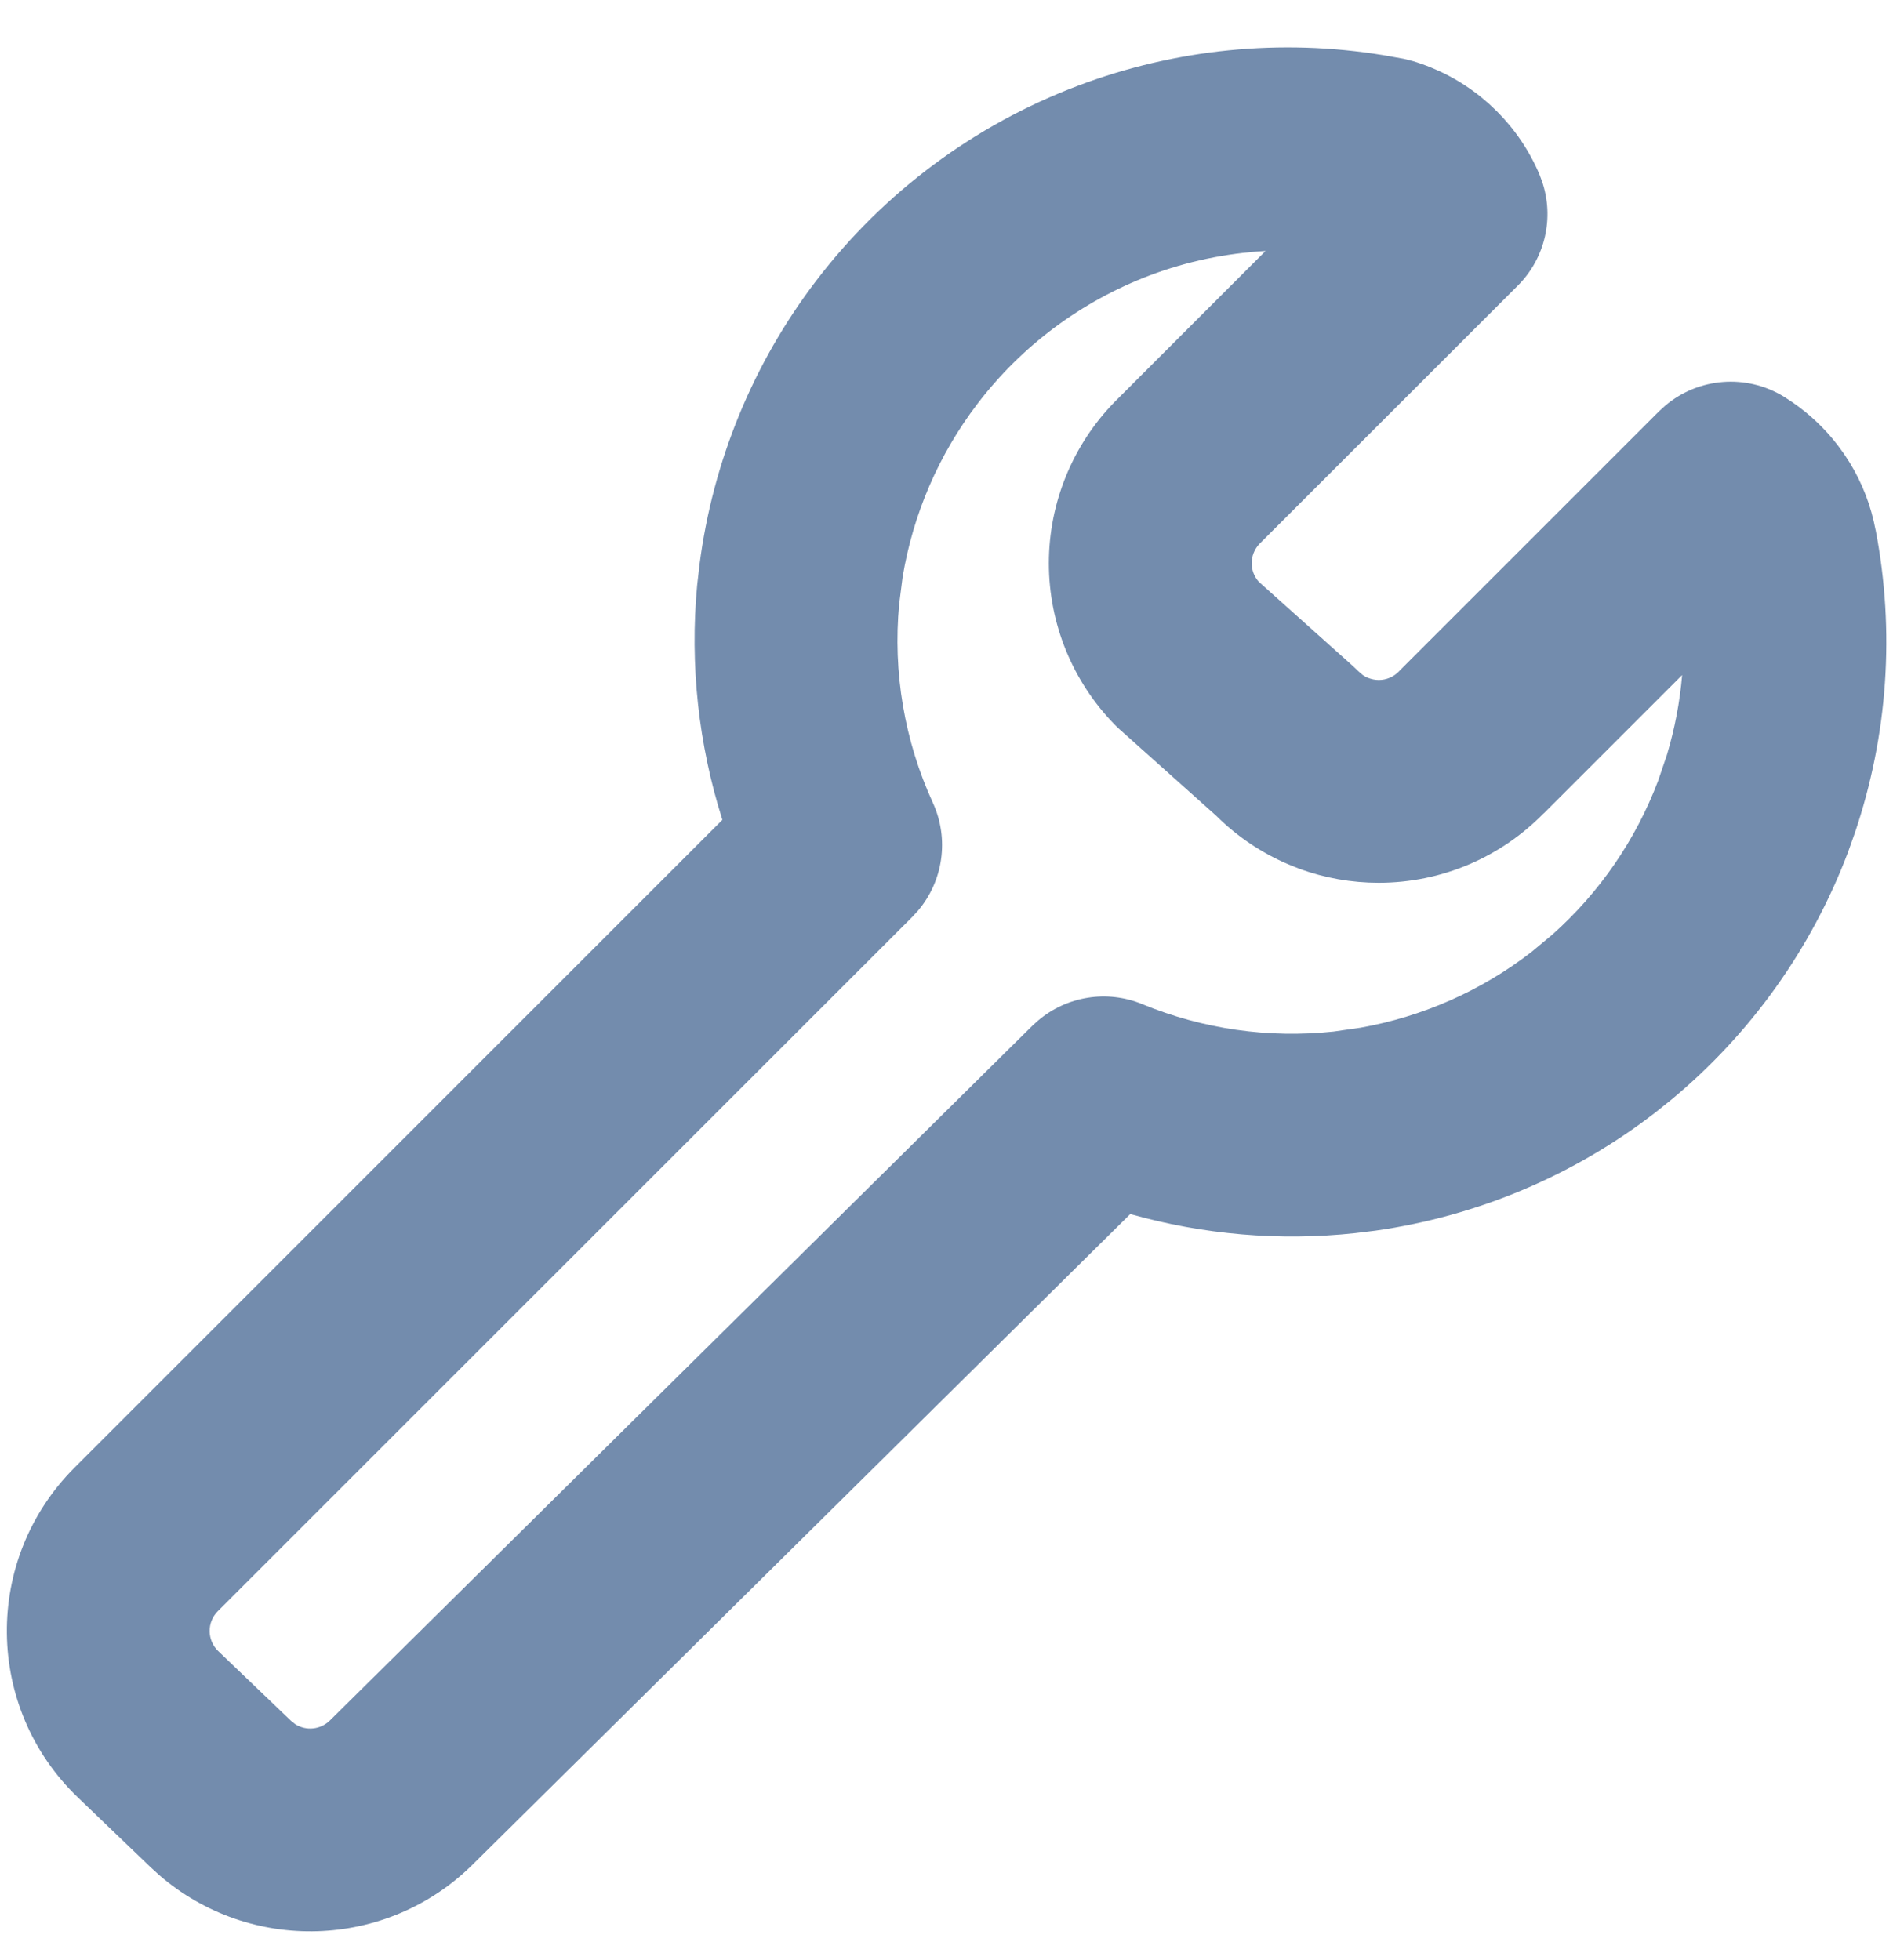 <svg width="28" height="29" viewBox="0 0 28 29" fill="none" xmlns="http://www.w3.org/2000/svg">
<path d="M15.946 1.268C17.387 0.723 18.944 0.568 20.461 0.816L20.764 0.87L20.902 0.905C21.265 1.015 21.604 1.193 21.898 1.429L22.021 1.533L22.022 1.534L22.14 1.646C22.407 1.913 22.621 2.229 22.769 2.577L22.809 2.684C22.992 3.221 22.856 3.82 22.45 4.226L18.628 8.047C18.555 8.124 18.514 8.227 18.514 8.333C18.514 8.435 18.552 8.531 18.619 8.607L20.015 9.857L20.096 9.934L20.159 9.988C20.181 10.003 20.205 10.016 20.23 10.027H20.231C20.283 10.048 20.338 10.06 20.393 10.06C20.449 10.06 20.505 10.049 20.555 10.027C20.607 10.006 20.653 9.973 20.692 9.933L20.711 9.913L24.539 6.085L24.635 5.998C25.125 5.586 25.829 5.528 26.384 5.867L26.514 5.952C26.769 6.128 26.996 6.343 27.184 6.589L27.275 6.714L27.36 6.845C27.547 7.15 27.676 7.487 27.742 7.839H27.743C28.031 9.336 27.924 10.881 27.436 12.322L27.334 12.609C26.795 14.035 25.895 15.295 24.724 16.267L24.487 16.457C23.281 17.39 21.854 17.992 20.349 18.206L20.046 18.243C18.924 18.364 17.795 18.265 16.718 17.961L6.99 27.586C5.715 28.847 3.692 28.901 2.352 27.738L2.224 27.621L1.151 26.591C-0.229 25.266 -0.251 23.067 1.101 21.714L10.685 12.129C10.331 11.013 10.202 9.833 10.312 8.657L10.347 8.352C10.543 6.828 11.137 5.38 12.071 4.155C13.067 2.849 14.41 1.848 15.946 1.268ZM18.719 3.713C18.136 3.746 17.558 3.866 17.007 4.074C15.996 4.457 15.112 5.115 14.457 5.975C13.883 6.727 13.505 7.607 13.351 8.536L13.3 8.937C13.205 9.945 13.378 10.96 13.799 11.878C14.043 12.412 13.952 13.037 13.574 13.478L13.495 13.564L3.223 23.835C3.058 23.999 3.061 24.266 3.228 24.427L4.303 25.457L4.367 25.508C4.527 25.61 4.74 25.591 4.88 25.453L15.27 15.175L15.353 15.1C15.779 14.737 16.375 14.64 16.897 14.856C17.79 15.224 18.763 15.364 19.726 15.261L20.123 15.204C21.042 15.041 21.911 14.658 22.652 14.084L22.961 13.827C23.658 13.207 24.196 12.425 24.527 11.548L24.656 11.168C24.772 10.782 24.847 10.386 24.881 9.987L22.833 12.035L22.832 12.034C22.517 12.355 22.143 12.612 21.729 12.788C21.307 12.968 20.852 13.06 20.393 13.06C19.992 13.06 19.594 12.99 19.218 12.852L19.058 12.788C18.66 12.619 18.298 12.375 17.991 12.07L16.56 10.79C16.536 10.769 16.513 10.746 16.49 10.723C15.865 10.085 15.514 9.227 15.514 8.333C15.514 7.44 15.865 6.581 16.49 5.943L16.5 5.933L18.719 3.713Z" fill="#738CAD"/>
</svg>

